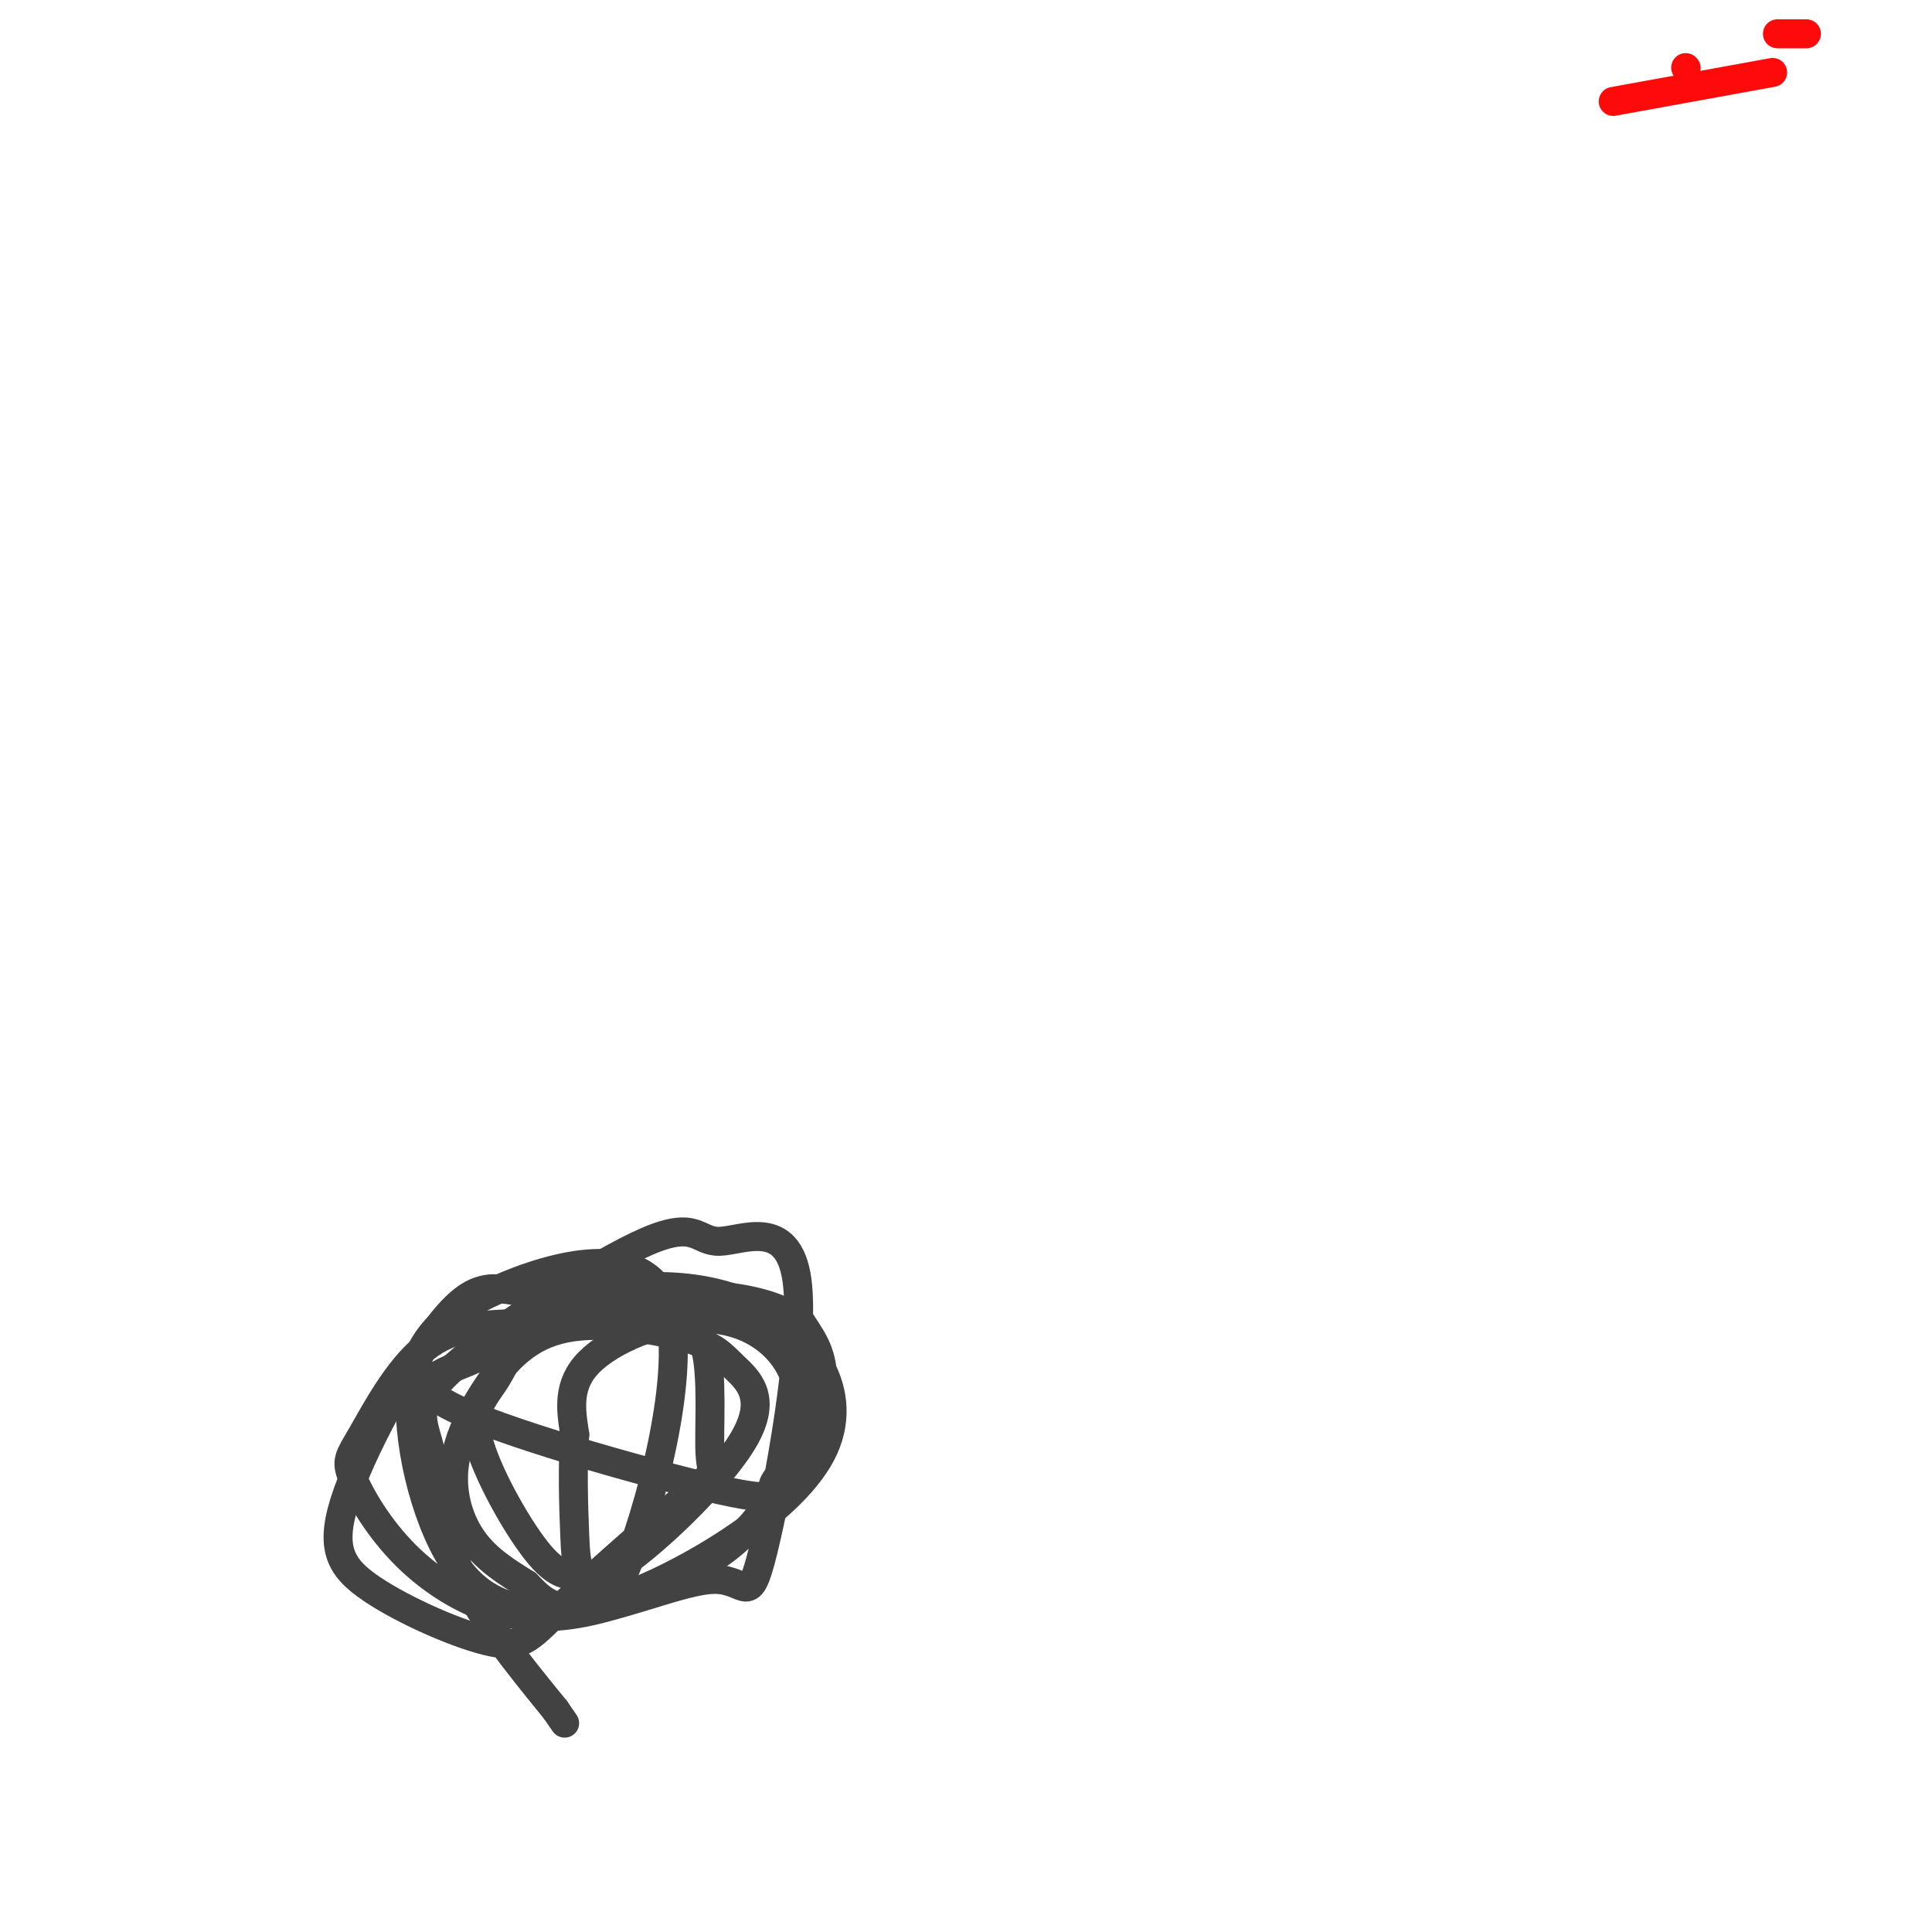 <svg viewBox='0 0 400 400' version='1.1' xmlns='http://www.w3.org/2000/svg' xmlns:xlink='http://www.w3.org/1999/xlink'><g fill='none' stroke='#424242' stroke-width='6' stroke-linecap='round' stroke-linejoin='round'><path d='M107,274c-6.673,0.244 -13.347,0.488 -19,5c-5.653,4.512 -10.286,13.292 -13,18c-2.714,4.708 -3.508,5.344 -2,9c1.508,3.656 5.317,10.330 11,16c5.683,5.670 13.240,10.335 21,12c7.760,1.665 15.723,0.330 23,-2c7.277,-2.330 13.868,-5.656 19,-9c5.132,-3.344 8.805,-6.708 13,-13c4.195,-6.292 8.913,-15.512 10,-22c1.087,-6.488 -1.456,-10.244 -4,-14'/><path d='M166,274c-3.878,-3.601 -11.574,-5.604 -22,-6c-10.426,-0.396 -23.580,0.816 -32,0c-8.420,-0.816 -12.104,-3.659 -19,4c-6.896,7.659 -17.005,25.822 -21,37c-3.995,11.178 -1.878,15.372 5,20c6.878,4.628 18.516,9.689 25,11c6.484,1.311 7.815,-1.126 15,-8c7.185,-6.874 20.225,-18.183 26,-23c5.775,-4.817 4.286,-3.143 4,-8c-0.286,-4.857 0.633,-16.245 -1,-22c-1.633,-5.755 -5.816,-5.878 -10,-6'/><path d='M136,273c-6.512,-1.324 -17.793,-1.634 -24,0c-6.207,1.634 -7.339,5.214 -13,8c-5.661,2.786 -15.849,4.779 -6,10c9.849,5.221 39.736,13.668 54,17c14.264,3.332 12.904,1.547 13,0c0.096,-1.547 1.646,-2.858 3,-4c1.354,-1.142 2.512,-2.115 3,-6c0.488,-3.885 0.306,-10.680 -3,-16c-3.306,-5.320 -9.736,-9.163 -18,-9c-8.264,0.163 -18.361,4.332 -23,9c-4.639,4.668 -3.819,9.834 -3,15'/><path d='M119,297c-0.507,6.273 -0.274,14.455 0,21c0.274,6.545 0.589,11.454 8,7c7.411,-4.454 21.917,-18.272 27,-27c5.083,-8.728 0.743,-12.366 -2,-15c-2.743,-2.634 -3.887,-4.265 -10,-6c-6.113,-1.735 -17.193,-3.573 -25,-2c-7.807,1.573 -12.340,6.556 -16,12c-3.660,5.444 -6.447,11.350 -7,17c-0.553,5.650 1.128,11.043 4,15c2.872,3.957 6.936,6.479 11,9'/><path d='M109,328c3.364,3.404 6.273,7.413 19,3c12.727,-4.413 35.273,-17.247 42,-30c6.727,-12.753 -2.366,-25.424 -15,-31c-12.634,-5.576 -28.808,-4.058 -38,0c-9.192,4.058 -11.402,10.655 -14,15c-2.598,4.345 -5.584,6.439 -4,13c1.584,6.561 7.738,17.589 12,23c4.262,5.411 6.631,5.206 9,5'/><path d='M120,326c2.400,4.067 3.900,11.734 9,0c5.100,-11.734 13.800,-42.868 9,-56c-4.800,-13.132 -23.101,-8.262 -35,-3c-11.899,5.262 -17.396,10.917 -18,22c-0.604,11.083 3.685,27.595 10,36c6.315,8.405 14.658,8.702 23,9'/><path d='M118,334c9.924,-0.712 23.235,-6.992 30,-7c6.765,-0.008 6.985,6.256 10,-6c3.015,-12.256 8.825,-43.031 7,-56c-1.825,-12.969 -11.284,-8.133 -16,-8c-4.716,0.133 -4.689,-4.437 -15,0c-10.311,4.437 -30.960,17.880 -40,26c-9.040,8.120 -6.472,10.917 -5,17c1.472,6.083 1.849,15.452 6,25c4.151,9.548 12.075,19.274 20,29'/><path d='M115,354c3.333,4.833 1.667,2.417 0,0'/></g>
<g fill='none' stroke='#FD0A0A' stroke-width='6' stroke-linecap='round' stroke-linejoin='round'><path d='M374,7c0.000,0.000 -6.000,0.000 -6,0'/><path d='M349,14c0.000,0.000 0.100,0.100 0.1,0.1'/><path d='M334,21c0.000,0.000 33.000,-6.000 33,-6'/></g>
</svg>